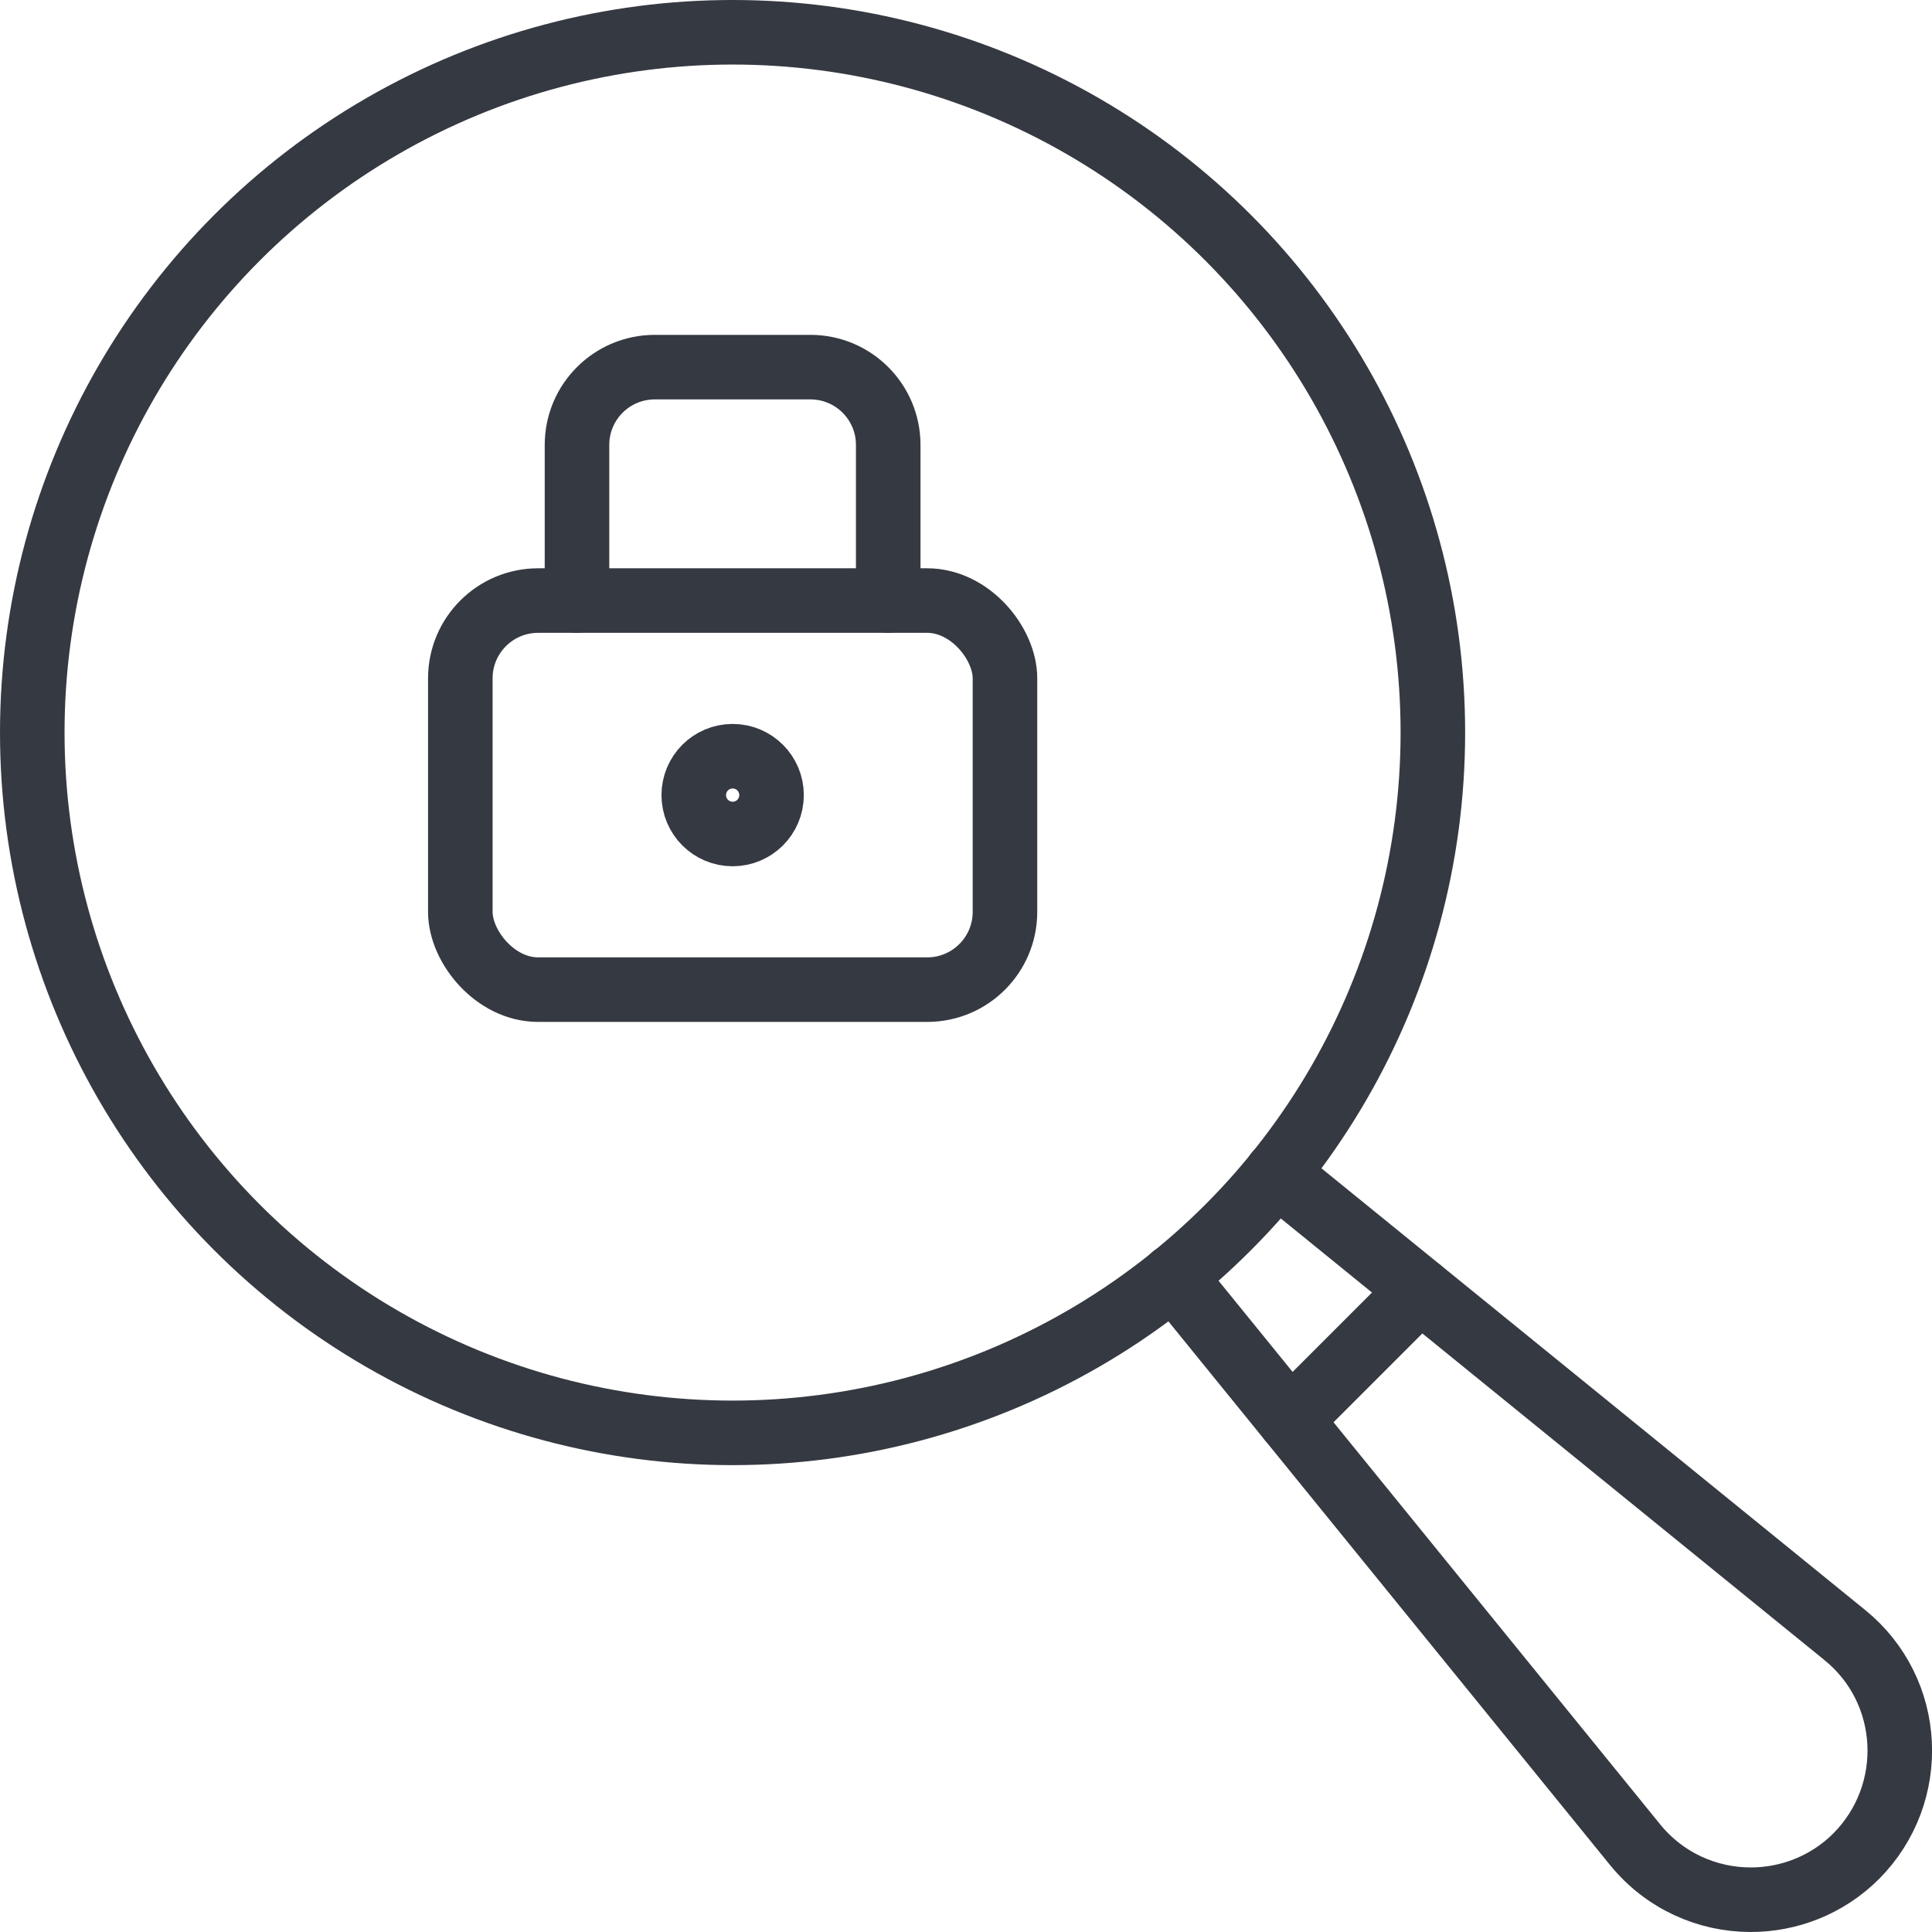 <?xml version="1.0" encoding="UTF-8"?>
<svg id="Layer_2" data-name="Layer 2" xmlns="http://www.w3.org/2000/svg" viewBox="0 0 239.44 239.44">
  <defs>
    <style>
      .cls-1 {
        fill: none;
        stroke: #353941;
        stroke-linecap: round;
        stroke-linejoin: round;
        stroke-width: 8px;
      }
    </style>
  </defs>
  <g id="Layer_1-2" data-name="Layer 1">
    <g>
      <g>
        <circle class="cls-1" cx="90.79" cy="90.79" r="86.79"/>
        <path class="cls-1" d="m158.2,145.42l70.45,57.23c8.49,6.9,9.11,19.62,1.4,27.39-3.62,3.62-8.39,5.4-13.07,5.4-5.35,0-10.66-2.31-14.32-6.8l-57.23-70.45"/>
        <line class="cls-1" x1="175.99" y1="159.89" x2="159.89" y2="175.99"/>
      </g>
      <g>
        <rect class="cls-1" x="57.05" y="74.43" width="67.5" height="48.22" rx="9.64" ry="9.64"/>
        <path class="cls-1" d="m71.51,74.43v-19.29c0-5.33,4.32-9.64,9.64-9.64h19.29c5.33,0,9.64,4.32,9.64,9.64v19.29"/>
        <circle class="cls-1" cx="90.8" cy="98.54" r="4.82"/>
      </g>
    </g>
  </g>
</svg>